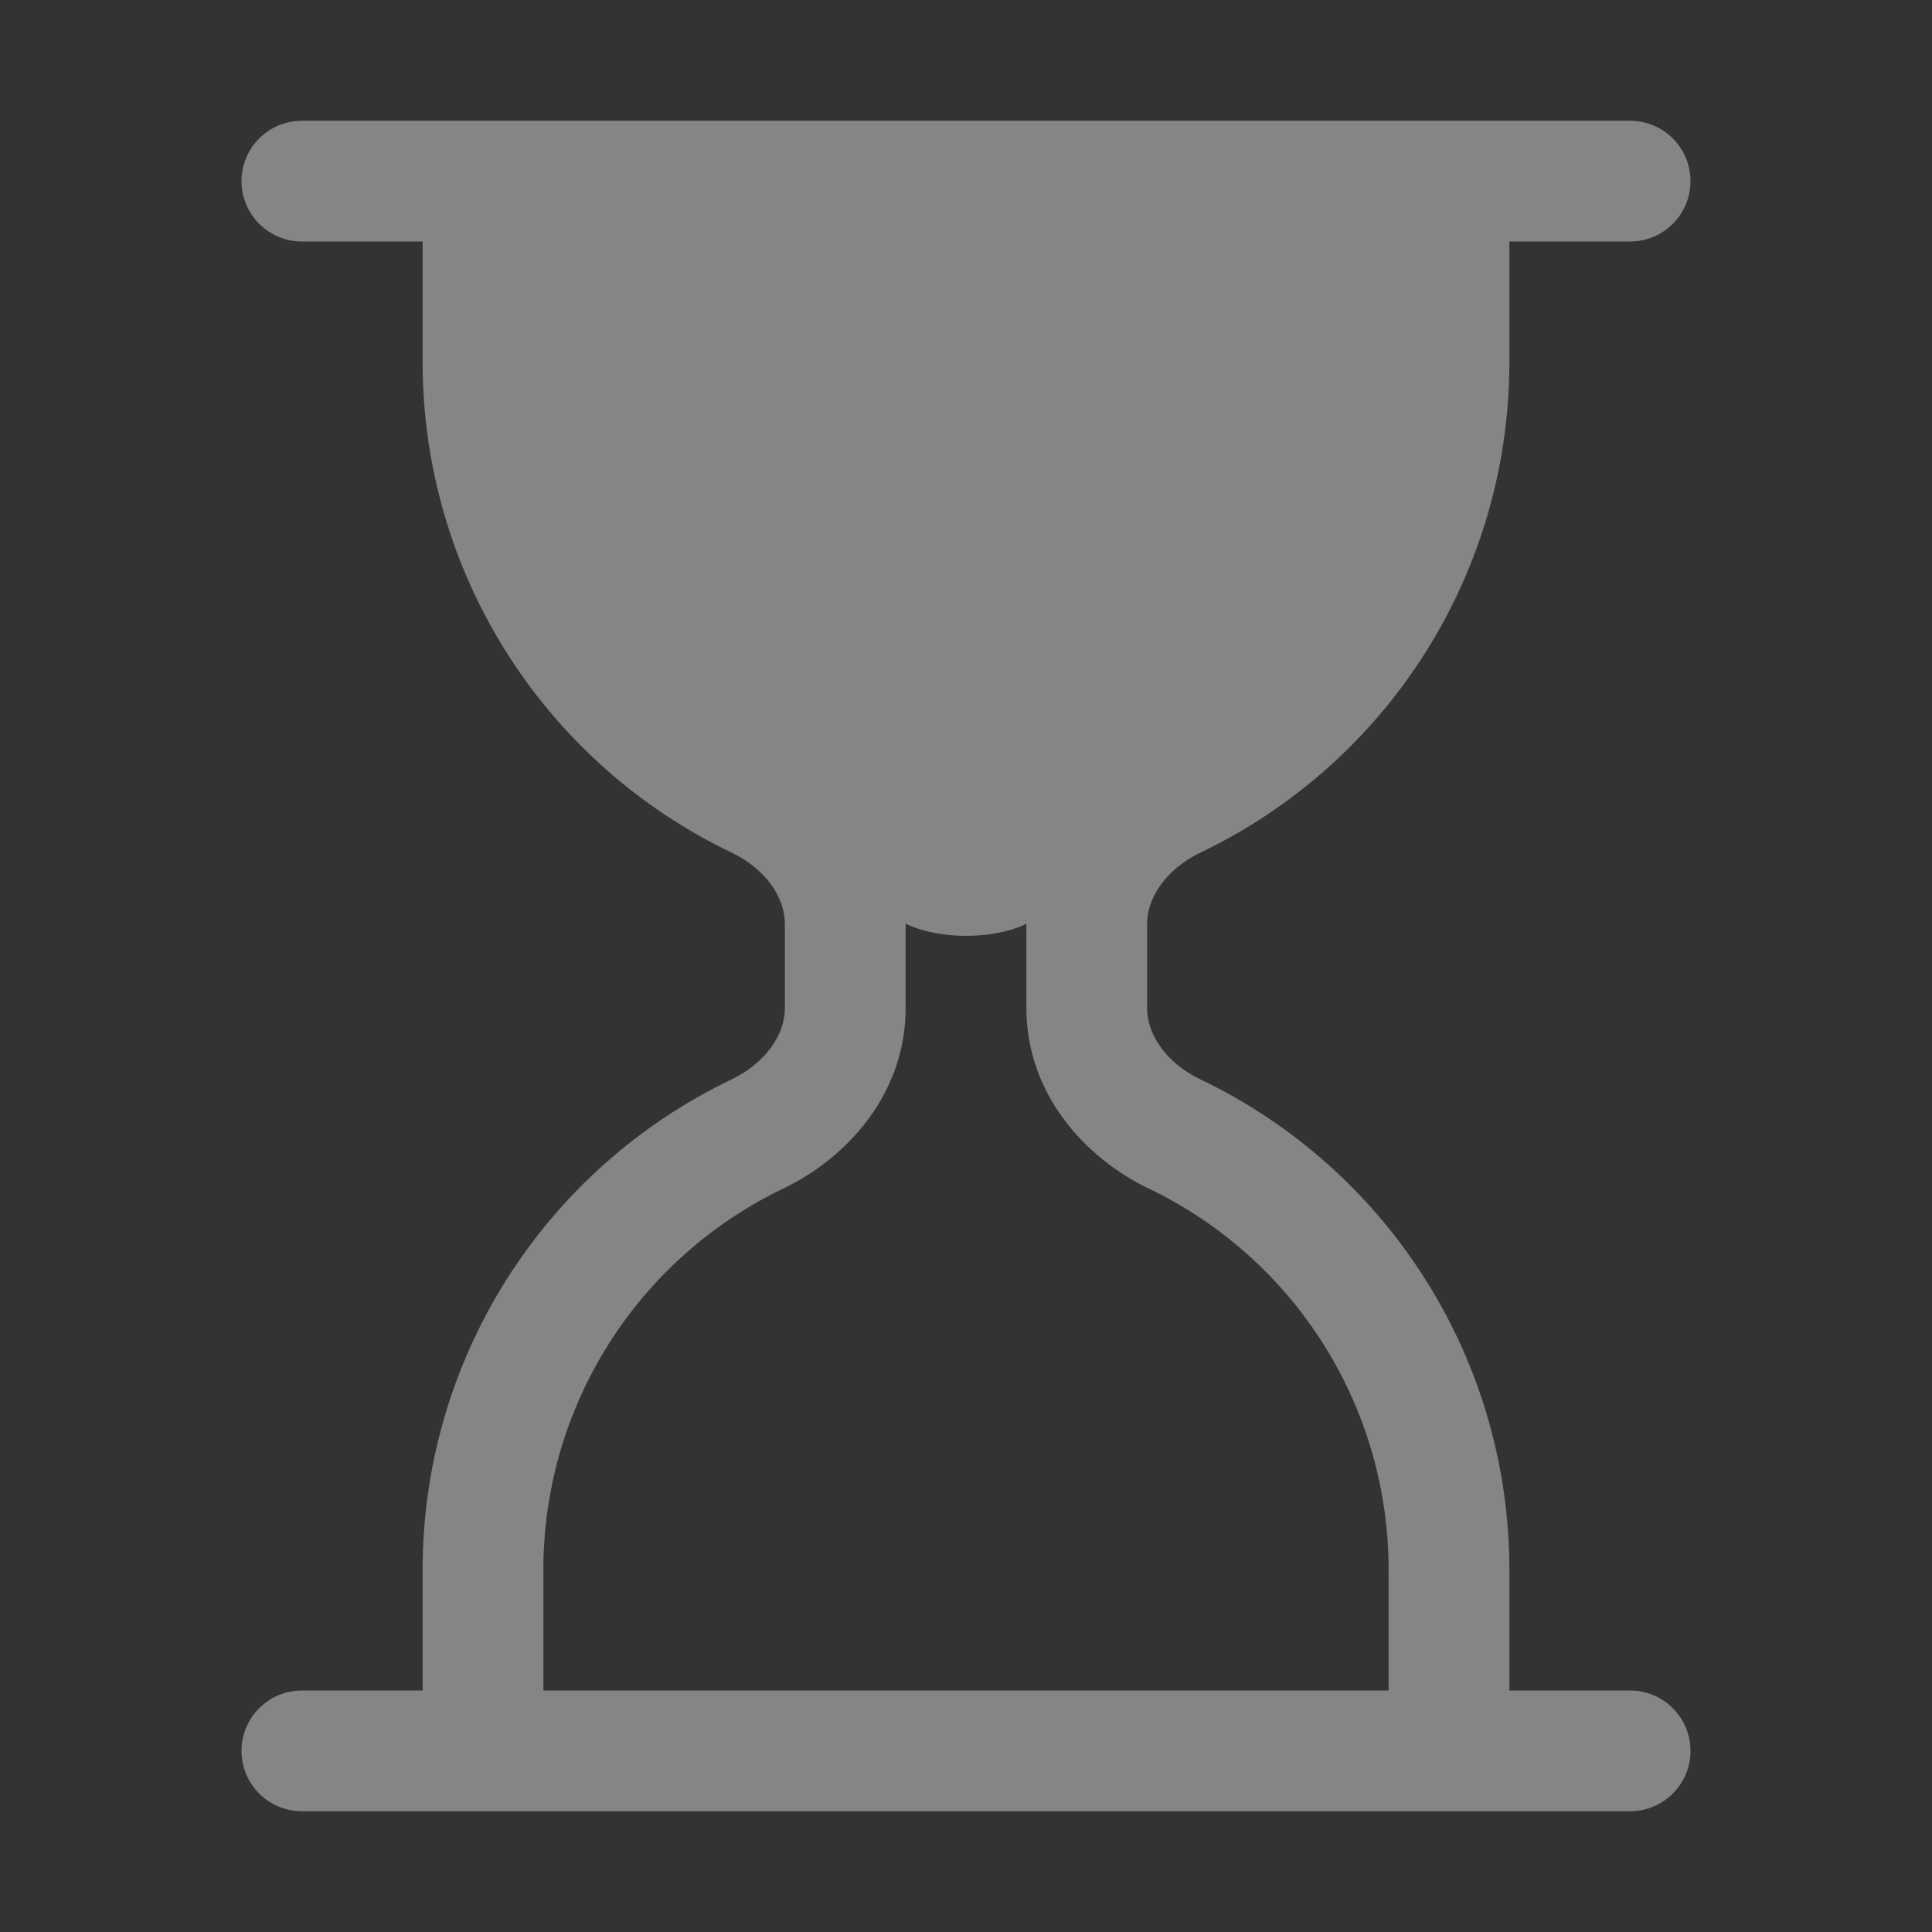 <svg width="63" height="63" viewBox="0 0 63 63" fill="none" xmlns="http://www.w3.org/2000/svg">
<rect x="0" y="0" width="63" height="63" fill="#333333" stroke="none"/>
<path d="M7.875 57.094C7.875 57.616 8.082 58.117 8.452 58.486C8.821 58.855 9.322 59.062 9.844 59.062H53.156C53.678 59.062 54.179 58.855 54.548 58.486C54.918 58.117 55.125 57.616 55.125 57.094C55.125 56.572 54.918 56.071 54.548 55.702C54.179 55.332 53.678 55.125 53.156 55.125H49.219V51.188C49.22 47.844 48.275 44.569 46.493 41.741C44.711 38.912 42.166 36.645 39.151 35.201C38.009 34.654 37.406 33.717 37.406 32.878V30.122C37.406 29.283 38.013 28.346 39.151 27.799C42.166 26.355 44.711 24.088 46.493 21.259C48.275 18.431 49.22 15.156 49.219 11.812V7.875H53.156C53.678 7.875 54.179 7.668 54.548 7.298C54.918 6.929 55.125 6.428 55.125 5.906C55.125 5.384 54.918 4.883 54.548 4.514C54.179 4.145 53.678 3.938 53.156 3.938H9.844C9.322 3.938 8.821 4.145 8.452 4.514C8.082 4.883 7.875 5.384 7.875 5.906C7.875 6.428 8.082 6.929 8.452 7.298C8.821 7.668 9.322 7.875 9.844 7.875H13.781V11.812C13.78 15.156 14.725 18.431 16.507 21.259C18.289 24.088 20.834 26.355 23.849 27.799C24.991 28.346 25.594 29.283 25.594 30.122V32.878C25.594 33.717 24.987 34.654 23.849 35.201C20.834 36.645 18.289 38.912 16.507 41.741C14.725 44.569 13.78 47.844 13.781 51.188V55.125H9.844C9.322 55.125 8.821 55.332 8.452 55.702C8.082 56.071 7.875 56.572 7.875 57.094ZM17.719 55.125V51.188C17.718 48.587 18.453 46.04 19.839 43.839C21.225 41.639 23.205 39.876 25.55 38.753C27.649 37.745 29.531 35.642 29.531 32.882V30.118C29.531 30.118 30.24 30.516 31.5 30.516C32.76 30.516 33.469 30.122 33.469 30.122V32.878C33.469 35.638 35.351 37.745 37.45 38.753C39.795 39.876 41.775 41.639 43.161 43.839C44.547 46.04 45.282 48.587 45.281 51.188V55.125H17.719Z" fill="white" fill-opacity="0.4"/>
</svg>
